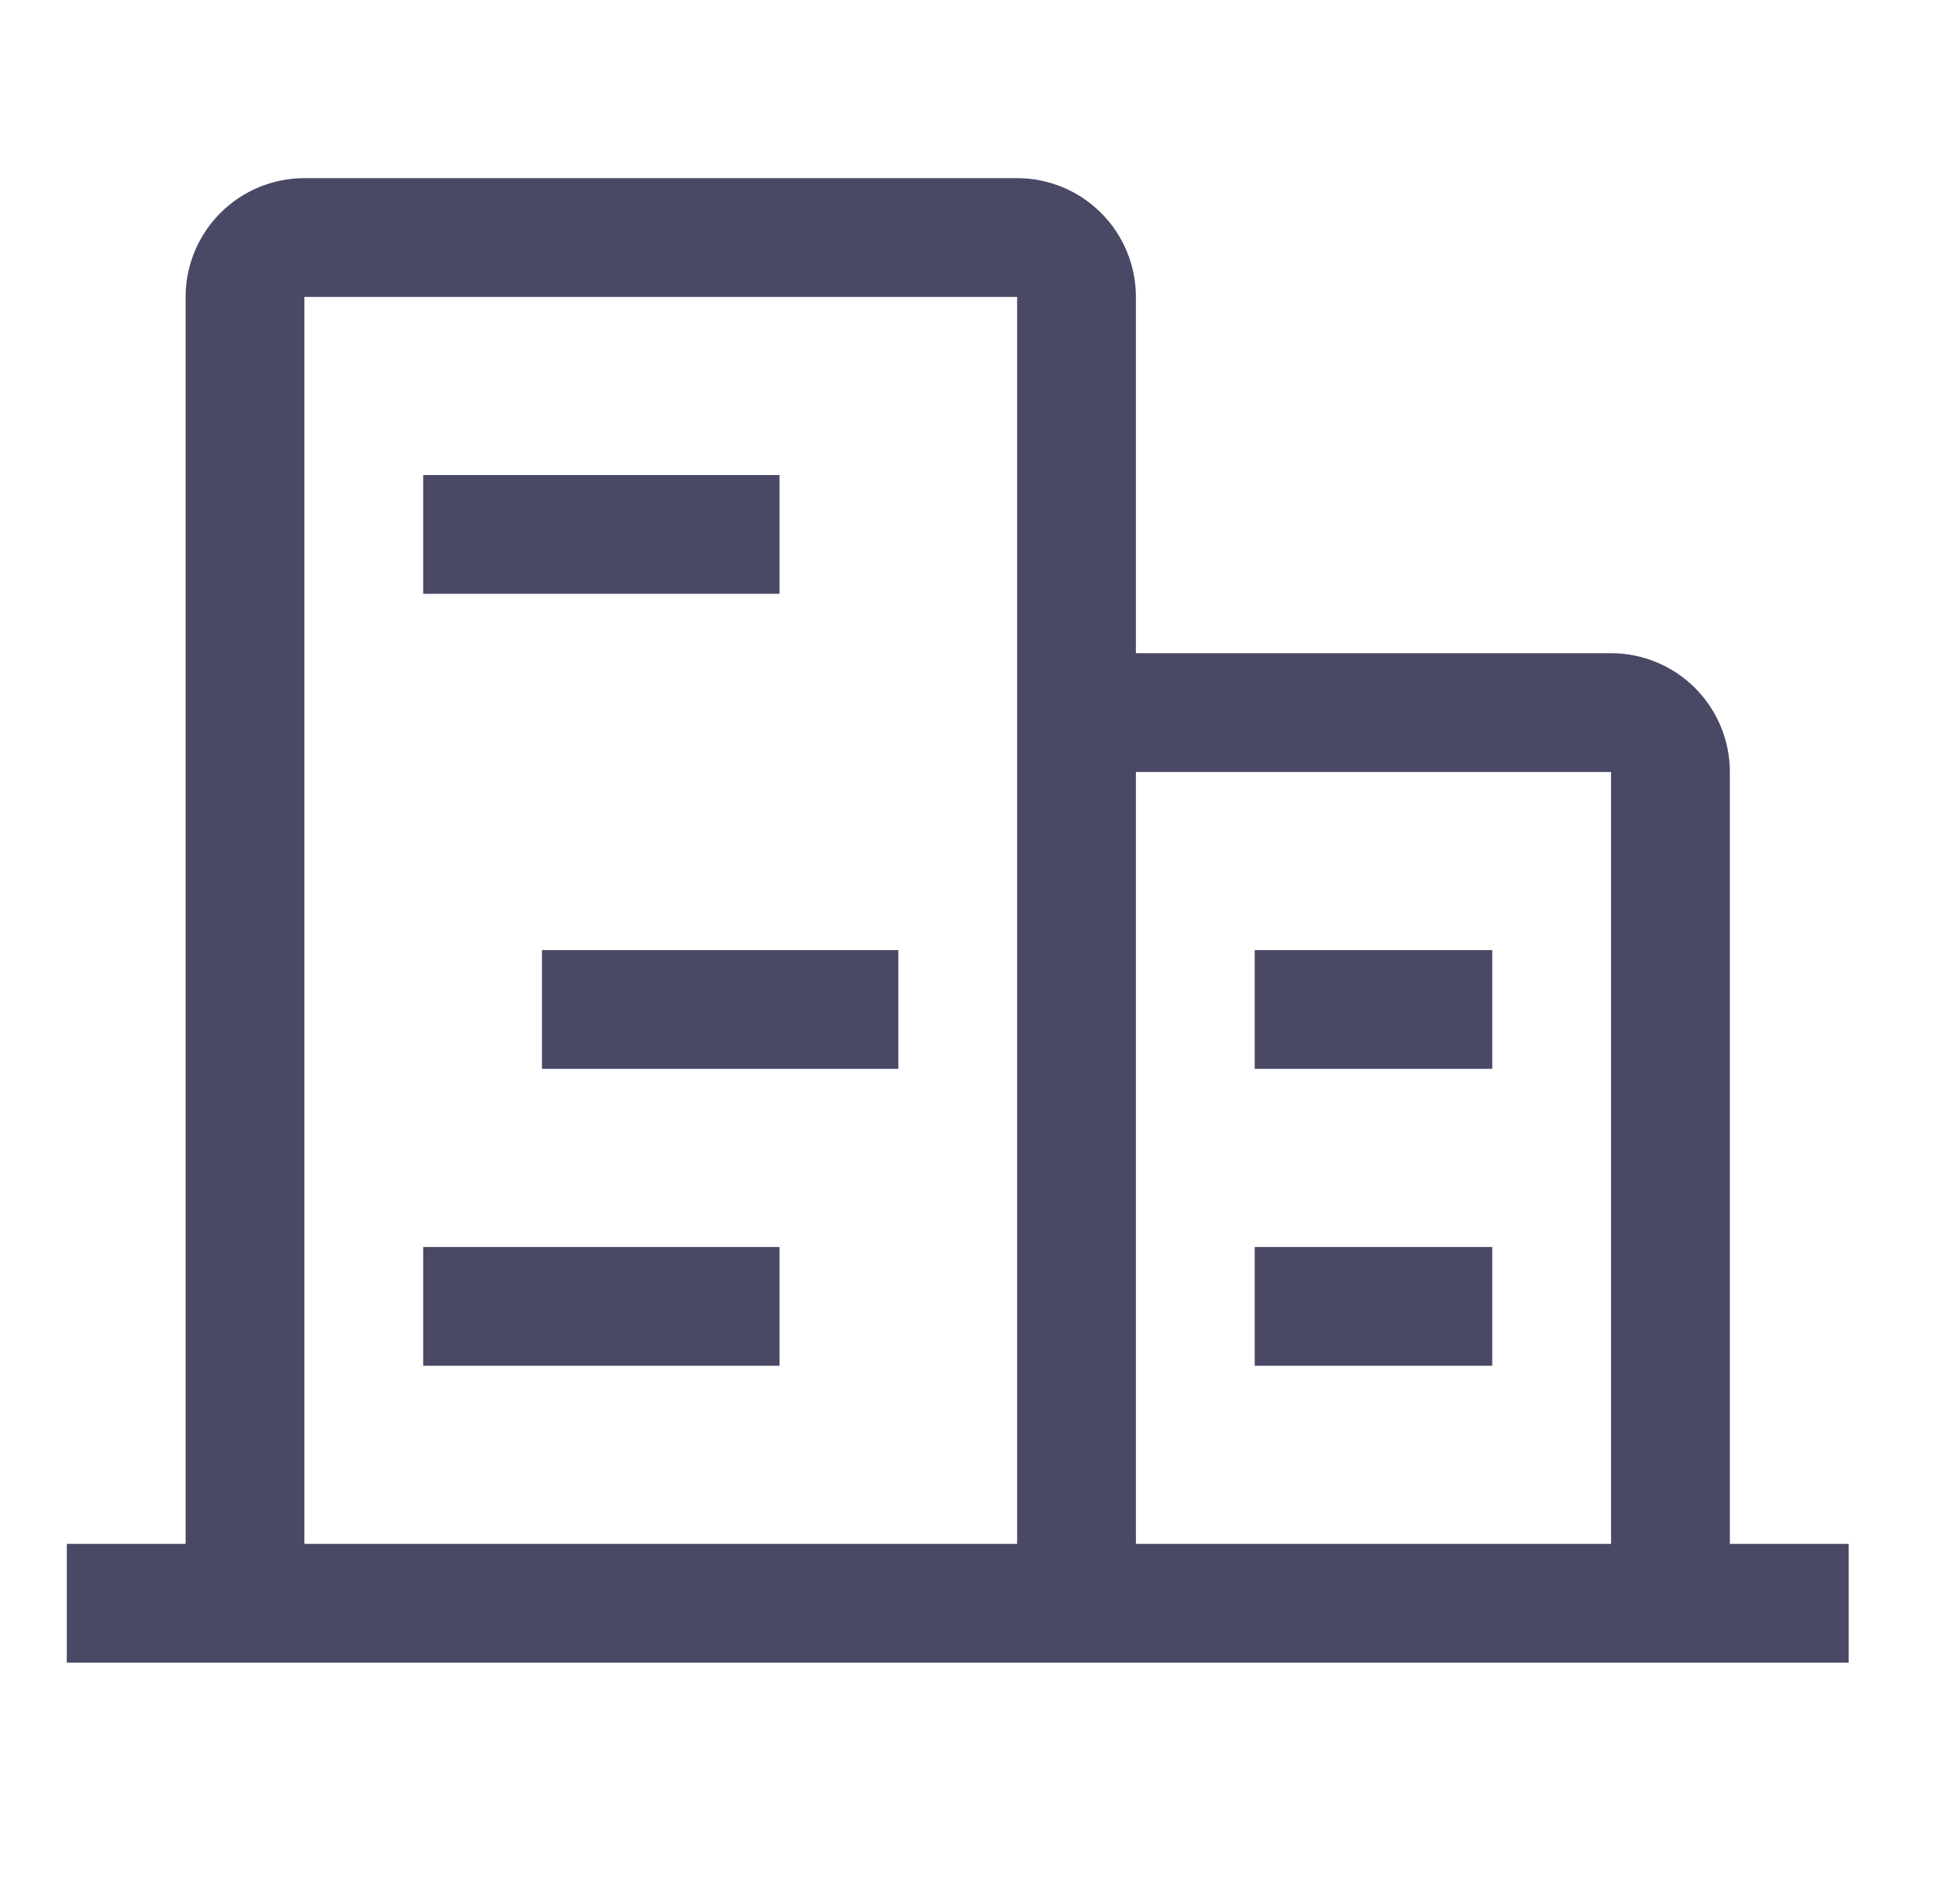 <?xml version="1.0" encoding="UTF-8"?> <svg xmlns="http://www.w3.org/2000/svg" width="33" height="32" viewBox="0 0 33 32" fill="none"><path d="M21.125 21H25.125V23H21.125V21Z" fill="#494966"></path><path d="M21.125 16V18H25.125V16H21.125Z" fill="#494966"></path><path d="M7.125 8V10H13.125V8H7.125Z" fill="#494966"></path><path d="M9.125 16H15.125V18H9.125V16Z" fill="#494966"></path><path d="M7.125 21V23H13.125V21H7.125Z" fill="#494966"></path><path fill-rule="evenodd" clip-rule="evenodd" d="M5.125 3C4.595 3 4.086 3.211 3.711 3.586C3.336 3.961 3.125 4.47 3.125 5V26H1.125V28H31.125V26H29.125V13C29.125 12.47 28.914 11.961 28.539 11.586C28.164 11.211 27.655 11 27.125 11H19.125V5C19.125 4.47 18.914 3.961 18.539 3.586C18.164 3.211 17.655 3 17.125 3H5.125ZM27.125 13V26H19.125V13H27.125ZM17.125 26H5.125V5H17.125V26Z" fill="#494966"></path></svg> 